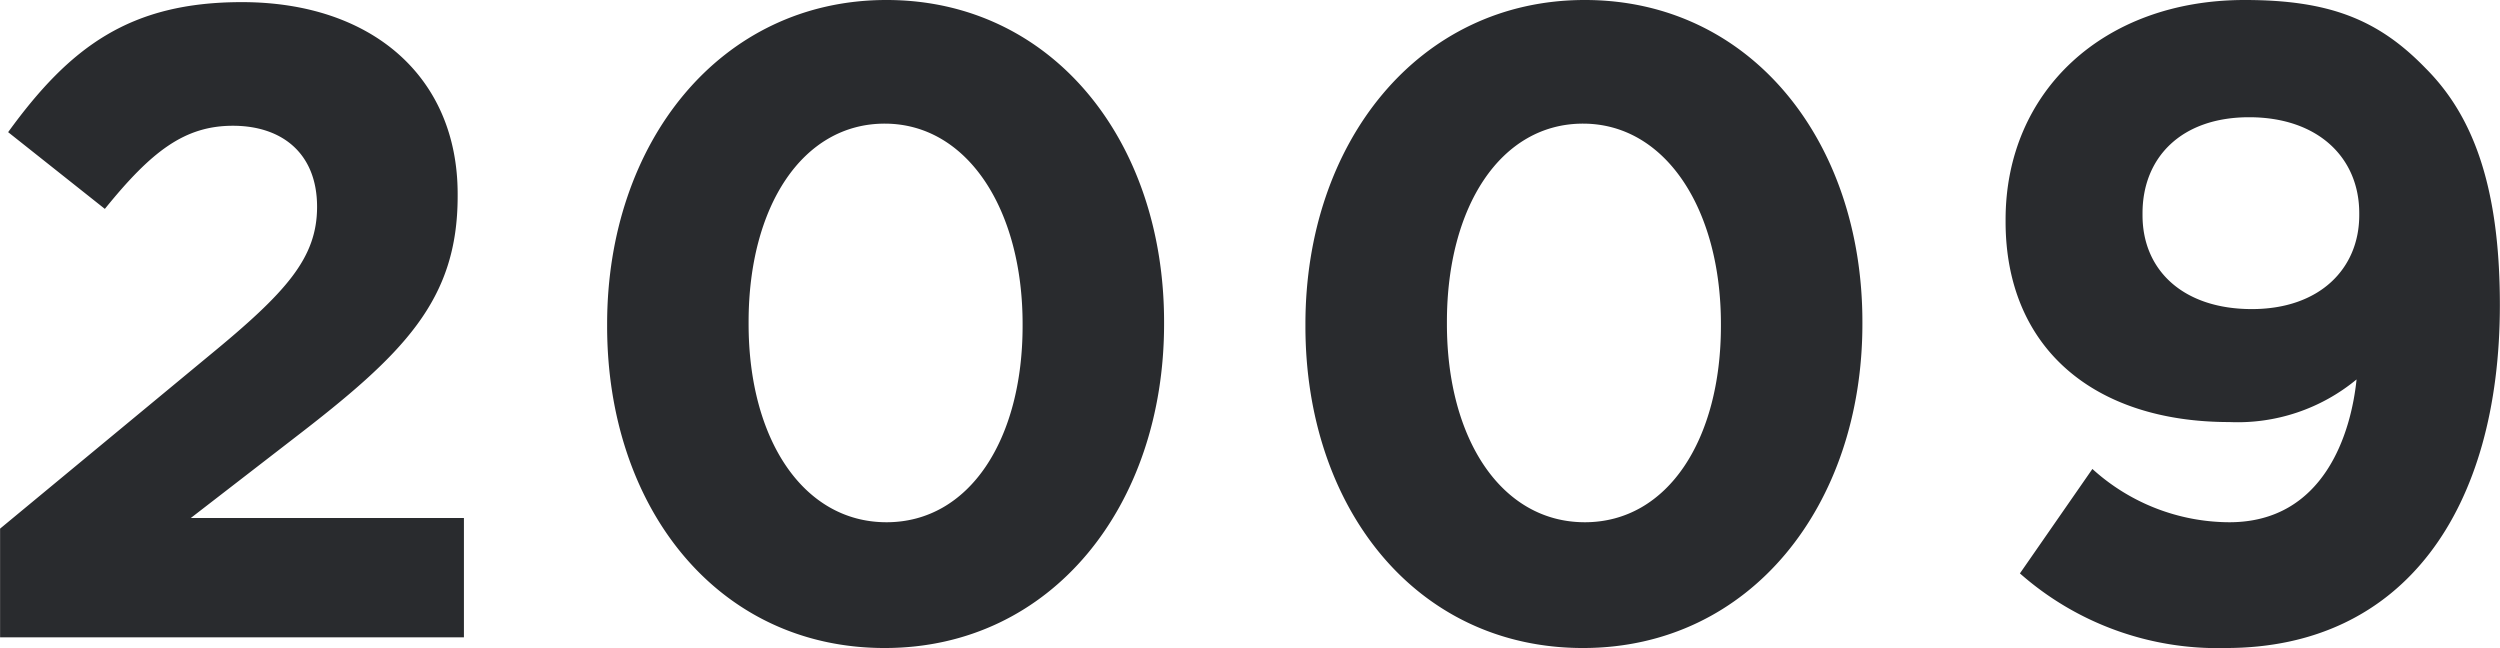 <svg xmlns="http://www.w3.org/2000/svg" width="117.282" height="30.4" viewBox="0 0 117.282 30.4">
  <defs>
    <style>
      .cls-1 {
        fill: #292b2e;
        fill-rule: evenodd;
      }
    </style>
  </defs>
  <path id="_2009" data-name="2009" class="cls-1" d="M577.566,13560h21.76v-5.6H586.514l4.789-3.7c5.209-4,7.729-6.5,7.729-11.4v-0.1c0-5.5-4.033-9-10.124-9-5.251,0-8.065,2.1-10.964,6.1l4.537,3.6c2.184-2.7,3.739-3.9,6.007-3.9,2.311,0,3.949,1.3,3.949,3.8,0,2.4-1.428,4-5.083,7l-9.788,8.1v5.1Zm41.5,0.5c7.855,0,13.106-6.7,13.106-15.2v-0.1c0-8.5-5.251-15.1-13.022-15.1-7.813,0-13.106,6.7-13.106,15.2v0.1C606.042,13553.9,611.209,13560.5,619.064,13560.5Zm0.084-5.9c-3.907,0-6.469-3.9-6.469-9.3v-0.1c0-5.4,2.52-9.3,6.385-9.3s6.469,4,6.469,9.4v0.1C625.533,13550.7,623.055,13554.6,619.148,13554.6Zm32.676,5.9c7.855,0,13.106-6.7,13.106-15.2v-0.1c0-8.5-5.251-15.1-13.022-15.1-7.814,0-13.107,6.7-13.107,15.2v0.1C638.8,13553.9,643.968,13560.5,651.824,13560.5Zm0.084-5.9c-3.907,0-6.469-3.9-6.469-9.3v-0.1c0-5.4,2.52-9.3,6.385-9.3s6.469,4,6.469,9.4v0.1C658.293,13550.7,655.814,13554.6,651.908,13554.6Zm30.239,0a9.6,9.6,0,0,1-6.427-2.5l-3.4,4.9a14.014,14.014,0,0,0,9.662,3.5c8.36,0,12.854-6.5,12.854-16.1h0c0-5.8-1.386-9-3.486-11.1-2.227-2.3-4.537-3.2-8.486-3.2-6.637,0-11.216,4.3-11.216,10.3v0.1c0,5.9,4.117,9.4,10.5,9.4a8.752,8.752,0,0,0,5.965-2C687.86,13550.4,686.6,13554.6,682.147,13554.6Zm1.05-10c-3.192,0-5.125-1.8-5.125-4.4v-0.1c0-2.6,1.807-4.5,5-4.5,3.235,0,5.167,1.9,5.167,4.5v0.1C688.238,13542.7,686.39,13544.6,683.2,13544.6Z" transform="translate(-577.562 -13530.1)"/>
</svg>
